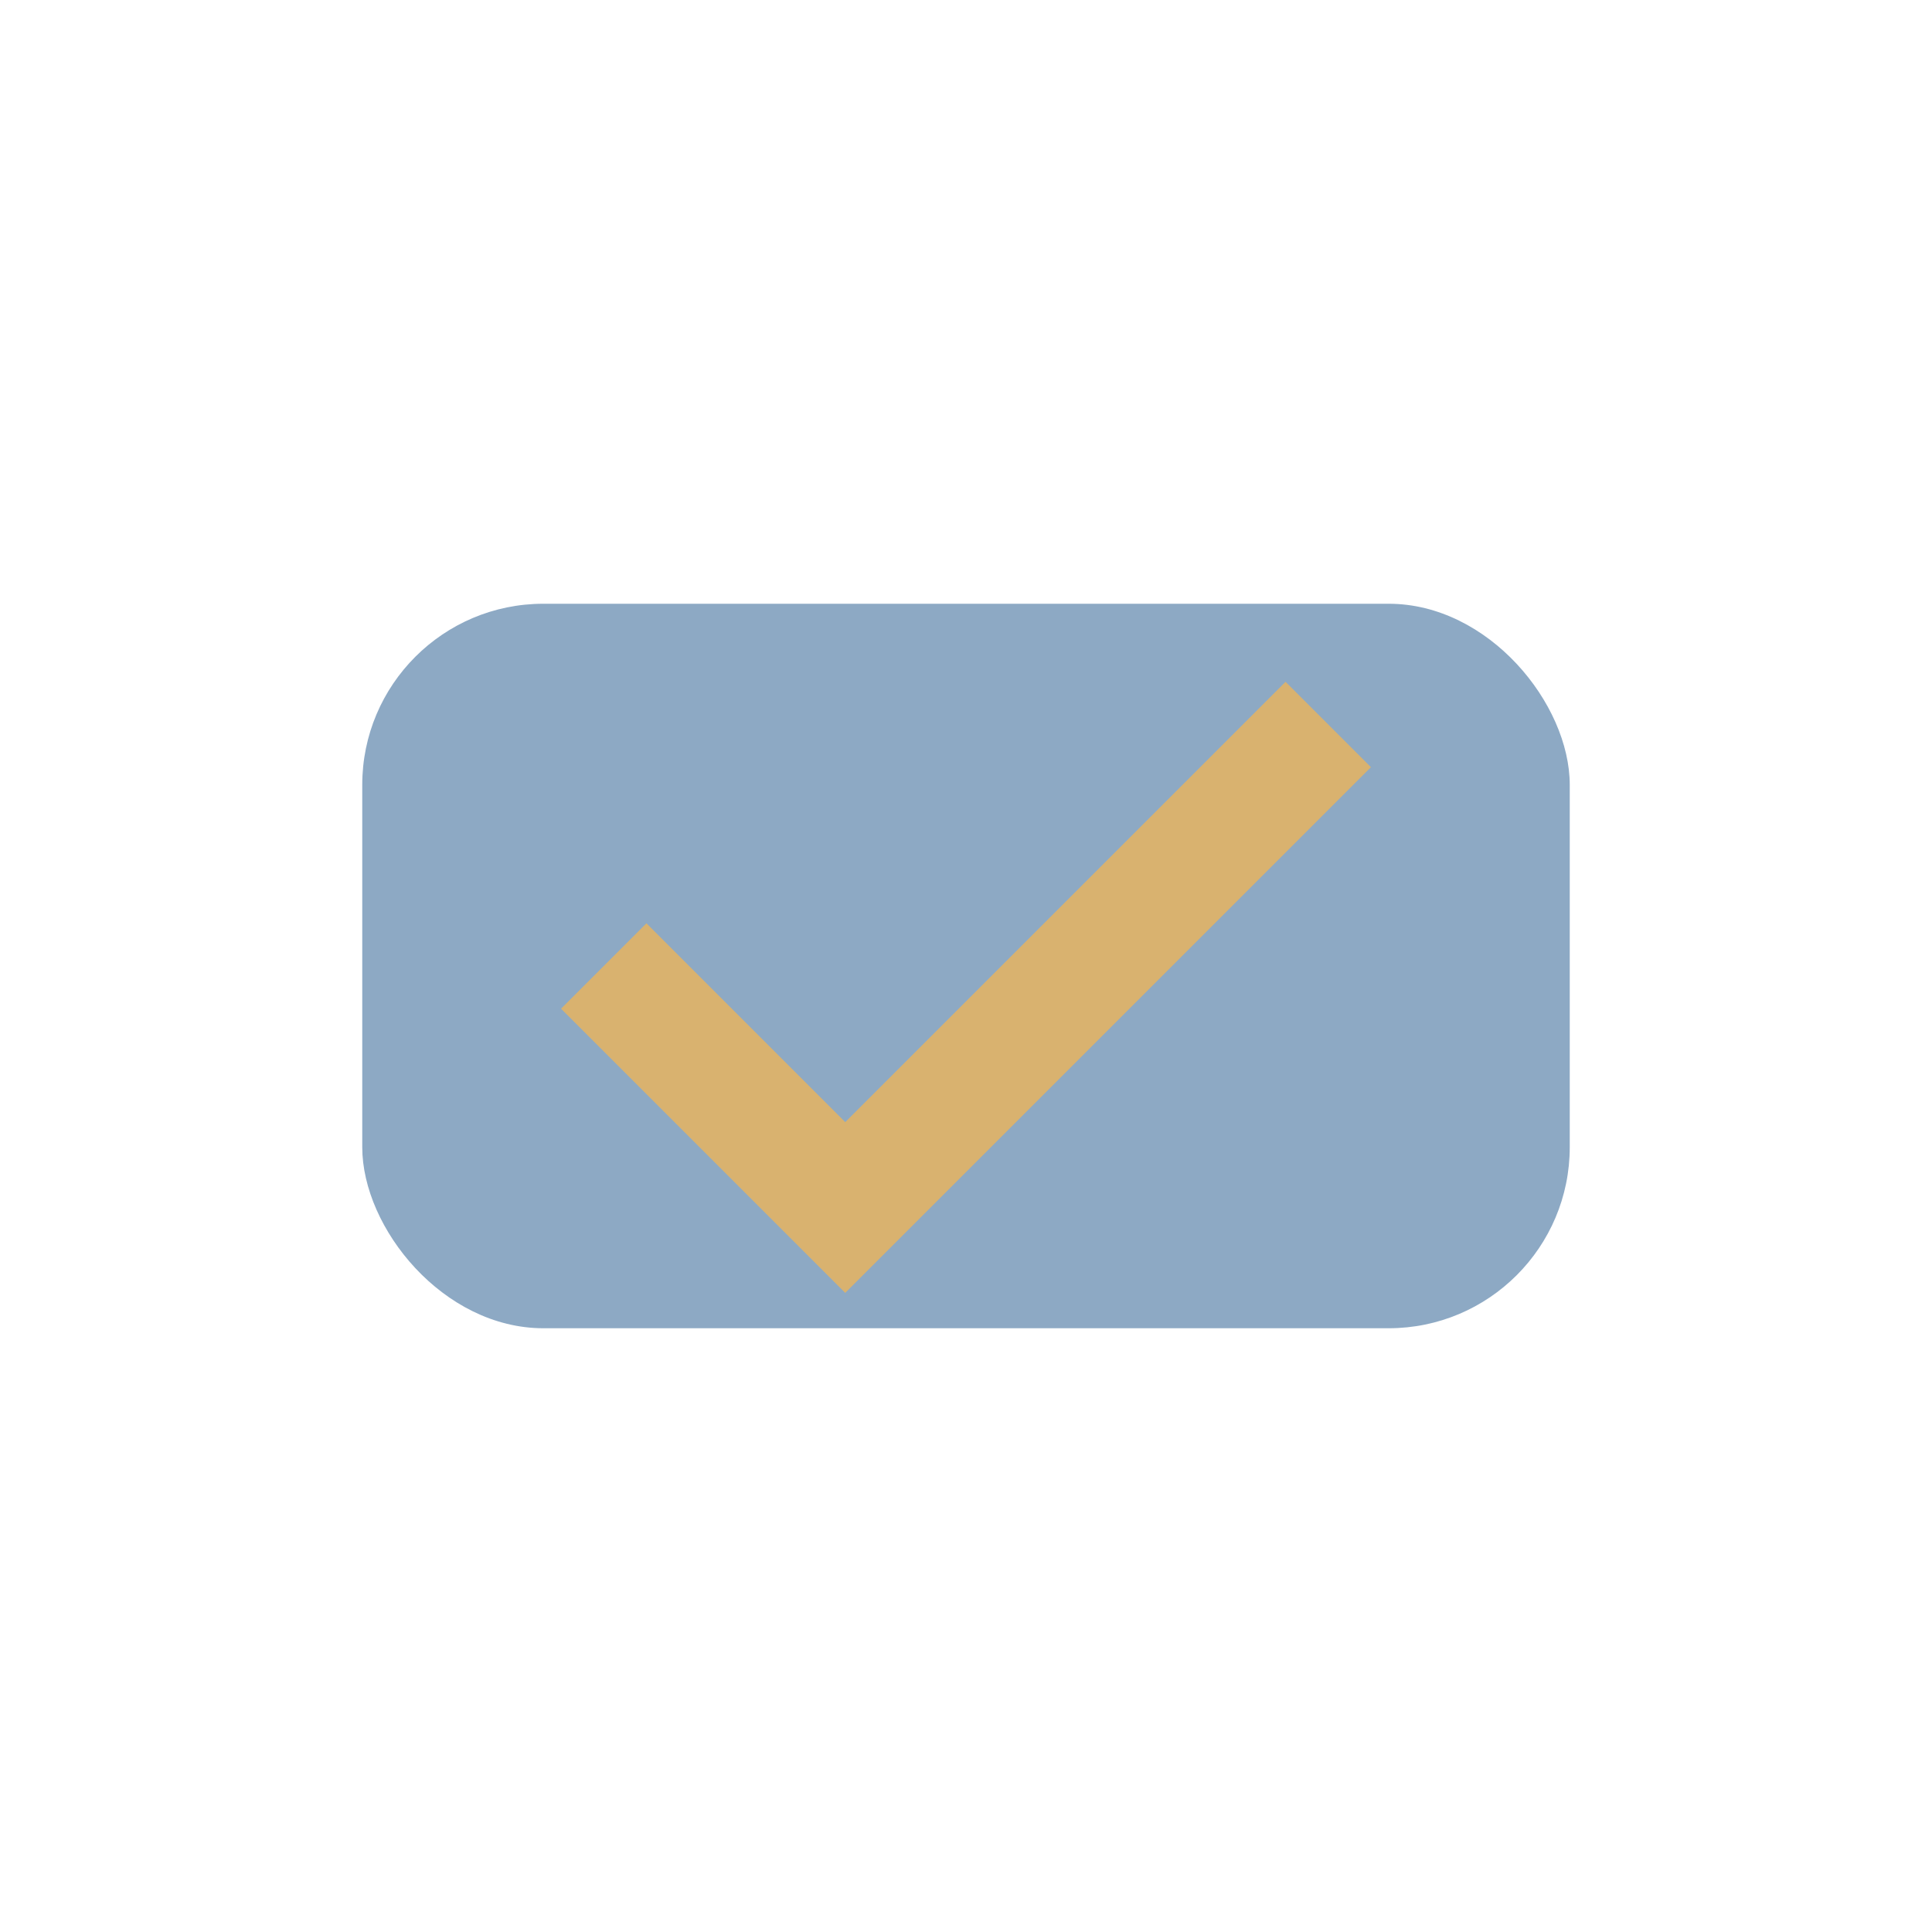 <?xml version="1.0" encoding="UTF-8"?>
<svg xmlns="http://www.w3.org/2000/svg" width="32" height="32" viewBox="0 0 32 32"><rect x="6" y="10" width="20" height="12" rx="3" fill="#8DA9C4"/><path d="M10 16l4 4 8-8" stroke="#D9B26F" stroke-width="2" fill="none"/></svg>